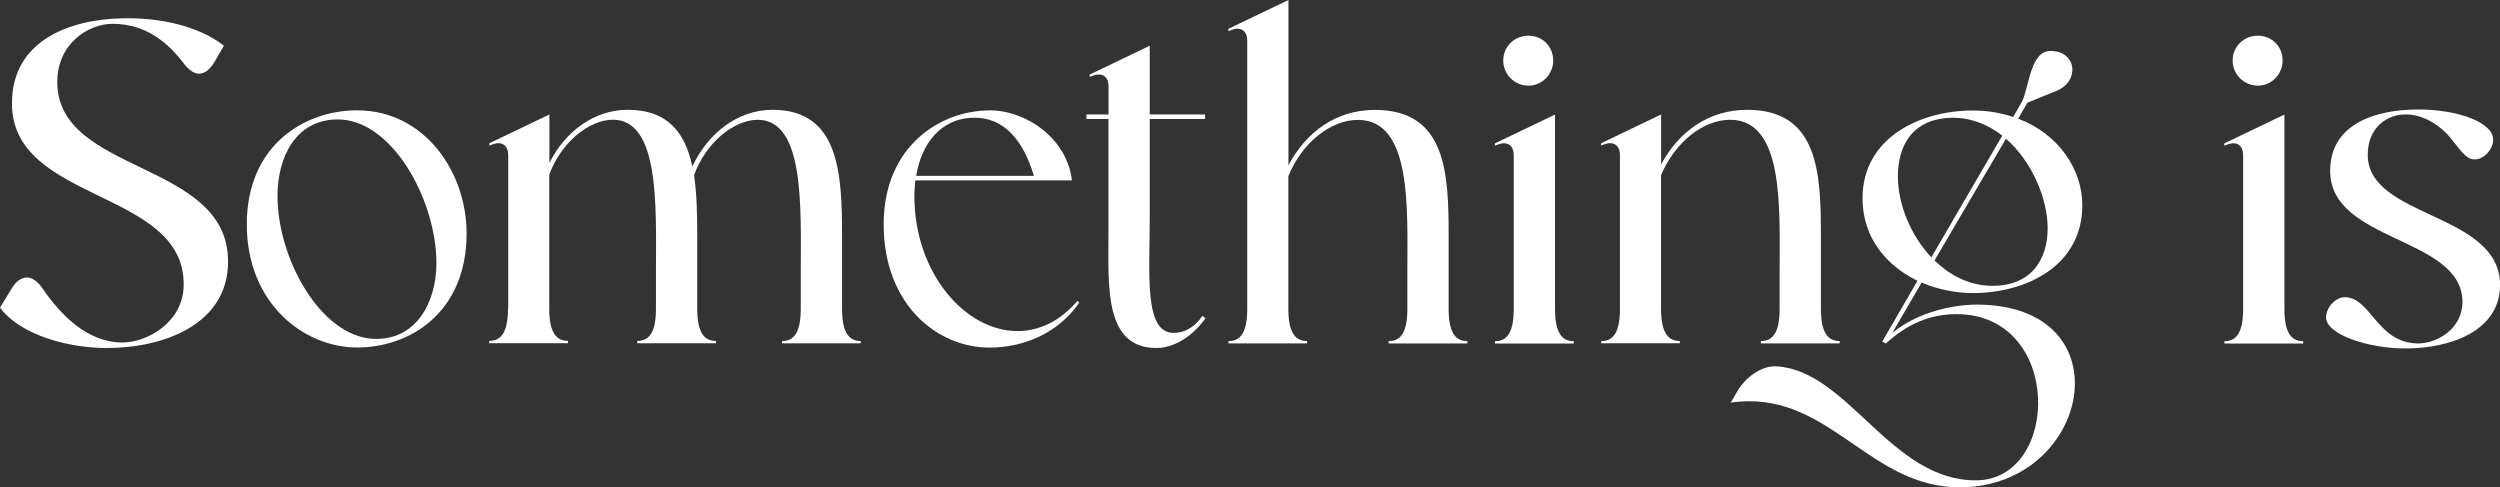 <svg viewBox="0 0 290.72 56.66" xmlns="http://www.w3.org/2000/svg" data-sanitized-data-name="Layer 1" data-name="Layer 1" id="Layer_1">
  <rect x="0" y="0" width="290.72" height="56.66" fill="#333333" stroke="none"/>
  <defs>
    <style>
      .cls-1 {
        fill: #fff;
      }
    </style>
  </defs>
  <path d="M1.33,33.6c.53-.91,1.17-1.33,1.81-1.33.59,0,1.22.43,1.81,1.28,1.97,2.88,5.11,6.28,9.27,6.28,2.88,0,7.14-2.34,7.14-6.76.05-11.08-19.97-9.48-19.97-21.03C1.38,4.53,8.41,2.24,14.22,2.13c4.26-.11,8.84.85,11.82,3.19l-1.12,1.92c-.53.85-1.12,1.33-1.76,1.33-.59,0-1.22-.43-1.81-1.22-1.7-2.24-4.26-4.58-8.25-4.58-2.88,0-6.44,2.34-6.44,6.76,0,10.76,19.81,9.11,19.86,20.82.05,7.35-7.45,10.12-14.11,10.12-4.26,0-9.9-1.38-12.41-4.69l1.33-2.18Z" class="cls-1"></path>
  <path d="M41.53,12.83c7.77,0,12.73,7.08,12.73,14.32,0,9.16-6.55,13.26-12.73,13.26s-12.83-5.11-12.83-14.32,6.71-13.26,12.83-13.26ZM32.27,22.79c0,7.24,4.95,16.24,11.08,16.61,5.01.27,7.4-4.21,7.4-8.79,0-7.4-5.22-16.83-11.56-16.72-4.79.05-6.92,4.37-6.92,8.89Z" class="cls-1"></path>
  <path d="M59.1,35.94v-17.89c0-1.12-.69-1.65-1.76-1.28l-.43.16v-.27l6.98-3.35v5.64c1.86-3.73,5.27-6.18,9.11-6.18,4.74,0,6.71,2.77,7.51,6.6,1.86-3.99,5.38-6.6,9.32-6.6,7.77,0,8.09,7.4,8.09,14.64v8.52c0,2.98.96,3.73,2.18,3.73v.27h-9.16v-.27c1.22,0,2.18-.75,2.18-3.73v-4.37c0-7.4.48-17.63-5.01-17.63-2.72,0-6.02,2.61-7.4,6.44.32,2.13.37,4.58.37,7.03v8.52c0,2.98.96,3.73,2.18,3.73v.27h-9.16v-.27c1.22,0,2.18-.75,2.18-3.73v-4.37c0-7.4.48-17.63-5.01-17.63-2.72,0-6.02,2.61-7.4,6.39v15.6c0,2.98.96,3.73,2.18,3.73v.27h-9.16v-.27c1.22,0,2.18-.75,2.18-3.73Z" class="cls-1"></path>
  <path d="M115.06,12.83c4.37,0,9.05,3.35,9.59,8.15h-18.21c-.05.59-.11,1.22-.11,1.81,0,8.95,5.91,15.71,11.98,15.71,2.45,0,4.9-1.07,6.98-3.51l.21.21c-2.45,3.57-6.5,5.22-10.44,5.22-6.18,0-12.3-5.11-12.3-14.32s6.71-13.26,12.3-13.26ZM106.54,20.45h13.69c-1.22-4.15-3.51-6.82-6.98-6.76-3.94.05-6.12,3.14-6.71,6.76Z" class="cls-1"></path>
  <path d="M128.91,13.31v-3.25c0-1.12-.69-1.65-1.76-1.28l-.43.16v-.27l6.98-3.35v7.99h6.44v.53h-6.44v11.56c0,6.44-.69,13.31,2.77,13.31,1.44,0,2.61-.85,3.35-1.97l.37.27c-2.13,2.93-4.53,3.46-5.7,3.46-6.07,0-5.59-7.08-5.59-13.05v-13.58h-2.56v-.53h2.56Z" class="cls-1"></path>
  <path d="M142.86,39.94v-.27c1.22,0,2.18-.75,2.18-3.73V4.74c0-1.12-.69-1.65-1.76-1.28l-.43.16v-.27l6.98-3.35v19.22c2.08-3.89,5.54-6.44,10.06-6.44,8.31,0,8.57,7.4,8.57,14.64v8.52c0,2.98.96,3.73,2.18,3.73v.27h-9.16v-.27c1.22,0,2.18-.75,2.18-3.73v-4.37c0-7.4.53-17.63-5.75-17.63-3.2,0-6.55,2.72-8.09,6.55v15.44c0,2.98.96,3.73,2.18,3.73v.27h-9.16Z" class="cls-1"></path>
  <path d="M173.85,16.67l6.98-3.35v22.63c0,2.98.96,3.73,2.18,3.73v.27h-9.16v-.27c1.22,0,2.18-.75,2.18-3.73v-17.89c0-1.12-.69-1.65-1.76-1.28l-.43.16v-.27ZM174.81,7.03c0-1.6,1.28-2.88,2.93-2.88s2.88,1.28,2.88,2.88-1.28,2.93-2.88,2.93-2.93-1.28-2.93-2.93Z" class="cls-1"></path>
  <path d="M186.2,39.94v-.27c1.22,0,2.18-.75,2.18-3.73v-17.89c0-1.12-.69-1.65-1.76-1.28l-.43.16v-.27l6.98-3.35v5.8c2.08-3.83,5.54-6.34,10.01-6.34,8.31,0,8.57,7.4,8.57,14.64v8.52c0,2.98.96,3.73,2.18,3.73v.27h-9.16v-.27c1.22,0,2.18-.75,2.18-3.73v-4.37c0-7.4.53-17.63-5.75-17.63-3.2,0-6.44,2.66-8.04,6.44v15.55c0,2.98.96,3.73,2.18,3.73v.27h-9.16Z" class="cls-1"></path>
  <path d="M202.01,45.53c1.07-1.81,2.98-3.04,4.58-2.93,8.31.48,13.26,13.26,23.16,13.26s10.17-19.33-2.24-19.33c-3.09,0-5.75,1.17-8.2,3.41l-.43-.21,4.1-7.08c-3.62-1.76-6.39-5.01-6.39-9.58,0-7.08,6.71-10.22,12.83-10.22,1.7,0,3.25.27,4.69.75l1.01-1.76c.85-1.65.96-5.91,3.3-5.91,3.04-.05,3.51,3.46.75,4.63l-3.41,1.38-1.07,1.86c4.69,1.76,7.46,5.91,7.46,10.06,0,7.08-6.55,10.22-12.73,10.22-2.02,0-4.1-.43-5.96-1.22l-3.41,5.86c2.5-2.08,6.34-3.3,9.96-3.3,17.36.16,13.1,21.25-2.13,21.25-10.01,0-14.7-10.01-24.44-10.01-.69,0-1.44.05-2.18.16l.75-1.28ZM220.7,20.5c0,3.25,1.49,6.87,3.89,9.43l8.25-14.16c-1.65-1.28-3.62-2.08-5.75-2.08-4.79.05-6.39,3.35-6.39,6.82ZM231.25,33.23c5.01.21,6.87-3.14,6.87-6.66s-1.86-7.83-4.85-10.44l-8.31,14.16c1.7,1.65,3.89,2.82,6.28,2.93Z" class="cls-1"></path>
  <path d="M258.67,16.67l6.98-3.35v22.63c0,2.98.96,3.73,2.18,3.73v.27h-9.16v-.27c1.22,0,2.18-.75,2.18-3.73v-17.89c0-1.12-.69-1.65-1.76-1.28l-.43.16v-.27ZM259.63,7.03c0-1.6,1.28-2.88,2.93-2.88s2.88,1.28,2.88,2.88-1.28,2.93-2.88,2.93-2.93-1.28-2.93-2.93Z" class="cls-1"></path>
  <path d="M272.78,34.56c2.98.16,3.67,5.33,8.41,5.38,2.18,0,5.11-1.65,5.17-4.79,0-7.67-15.39-6.92-15.39-15.28,0-5.38,5.11-7.14,10.28-7.14,4.53,0,8.68,1.49,8.68,3.51,0,1.06-1.07,2.4-2.29,2.29-.96-.05-1.7-1.33-2.77-2.61-1.38-1.6-3.3-2.61-5.06-2.61-2.18-.05-4.47,1.49-4.47,4.69,0,7.4,15.34,6.66,15.39,15.12,0,5.38-5.8,7.4-10.97,7.4-4.47,0-9.27-1.65-9.27-3.62,0-1.06,1.06-2.4,2.29-2.34Z" class="cls-1"></path>
</svg>